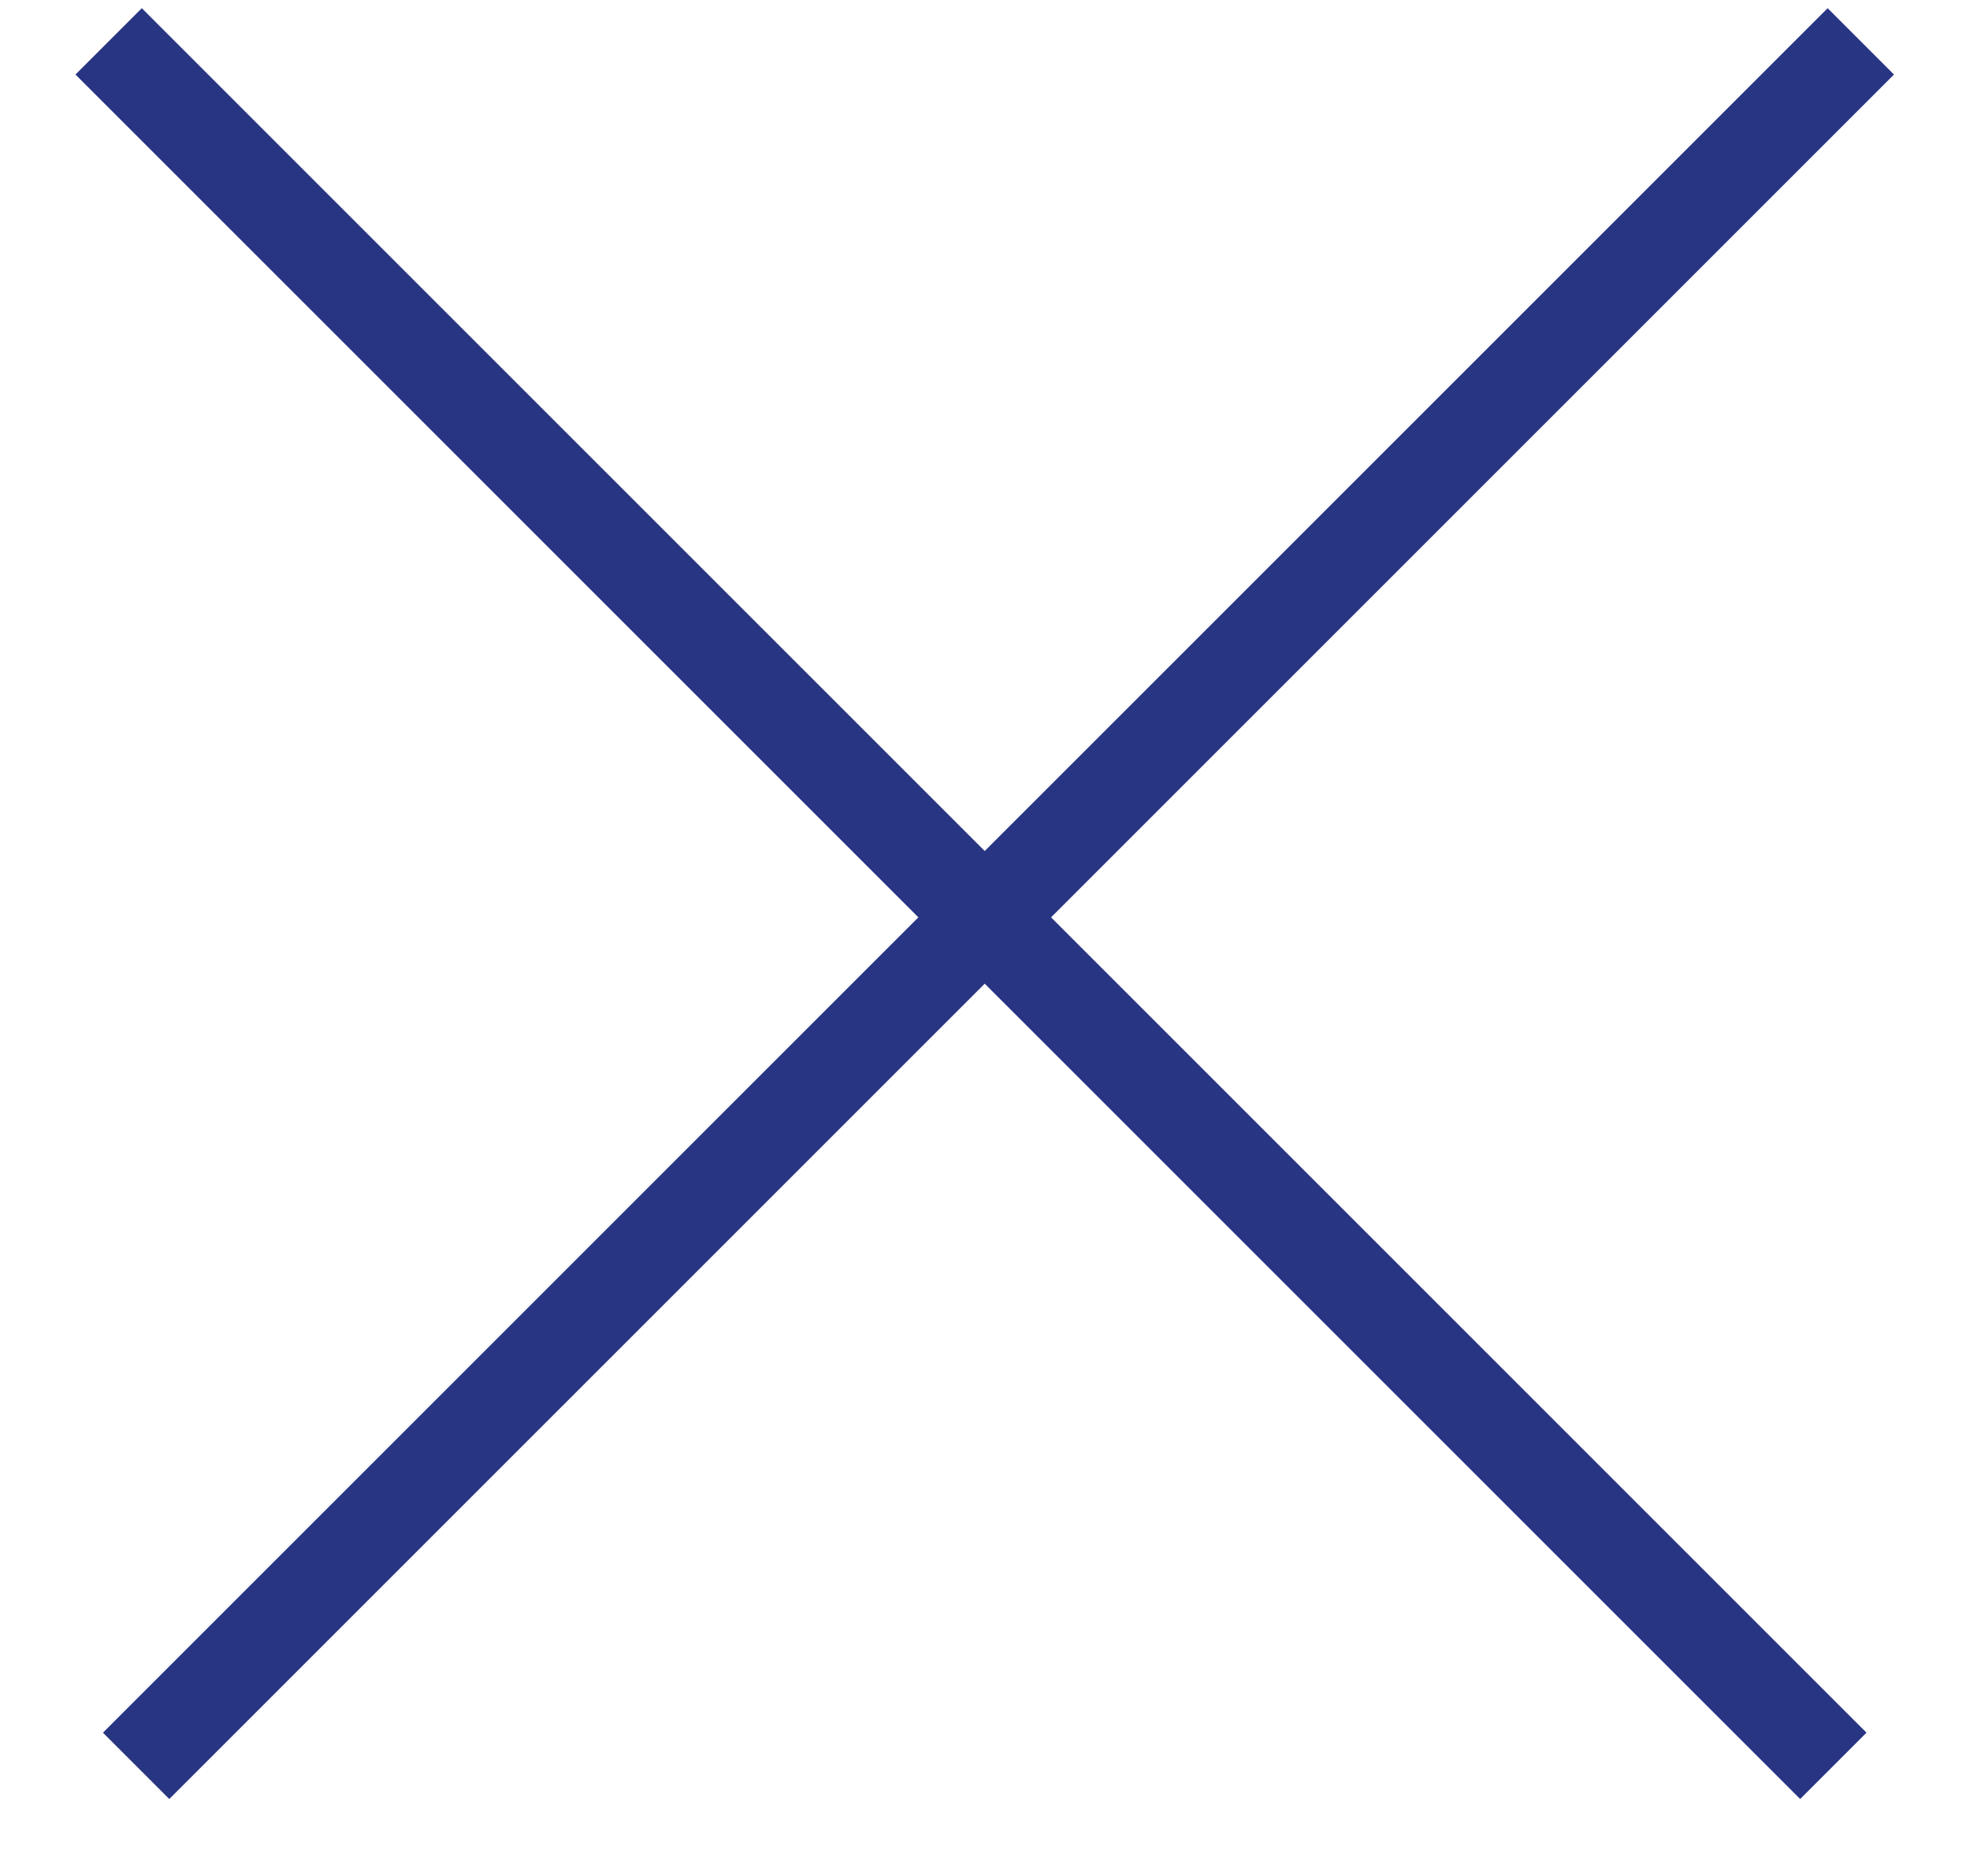 <svg width="100%" viewBox="0 0 21 20" fill="none" xmlns="http://www.w3.org/2000/svg">
<line x1="1.158" y1="0.441" x2="19.543" y2="18.826" stroke="#283583"/>
<line x1="1.451" y1="18.826" x2="19.836" y2="0.441" stroke="#283583"/>
</svg>

